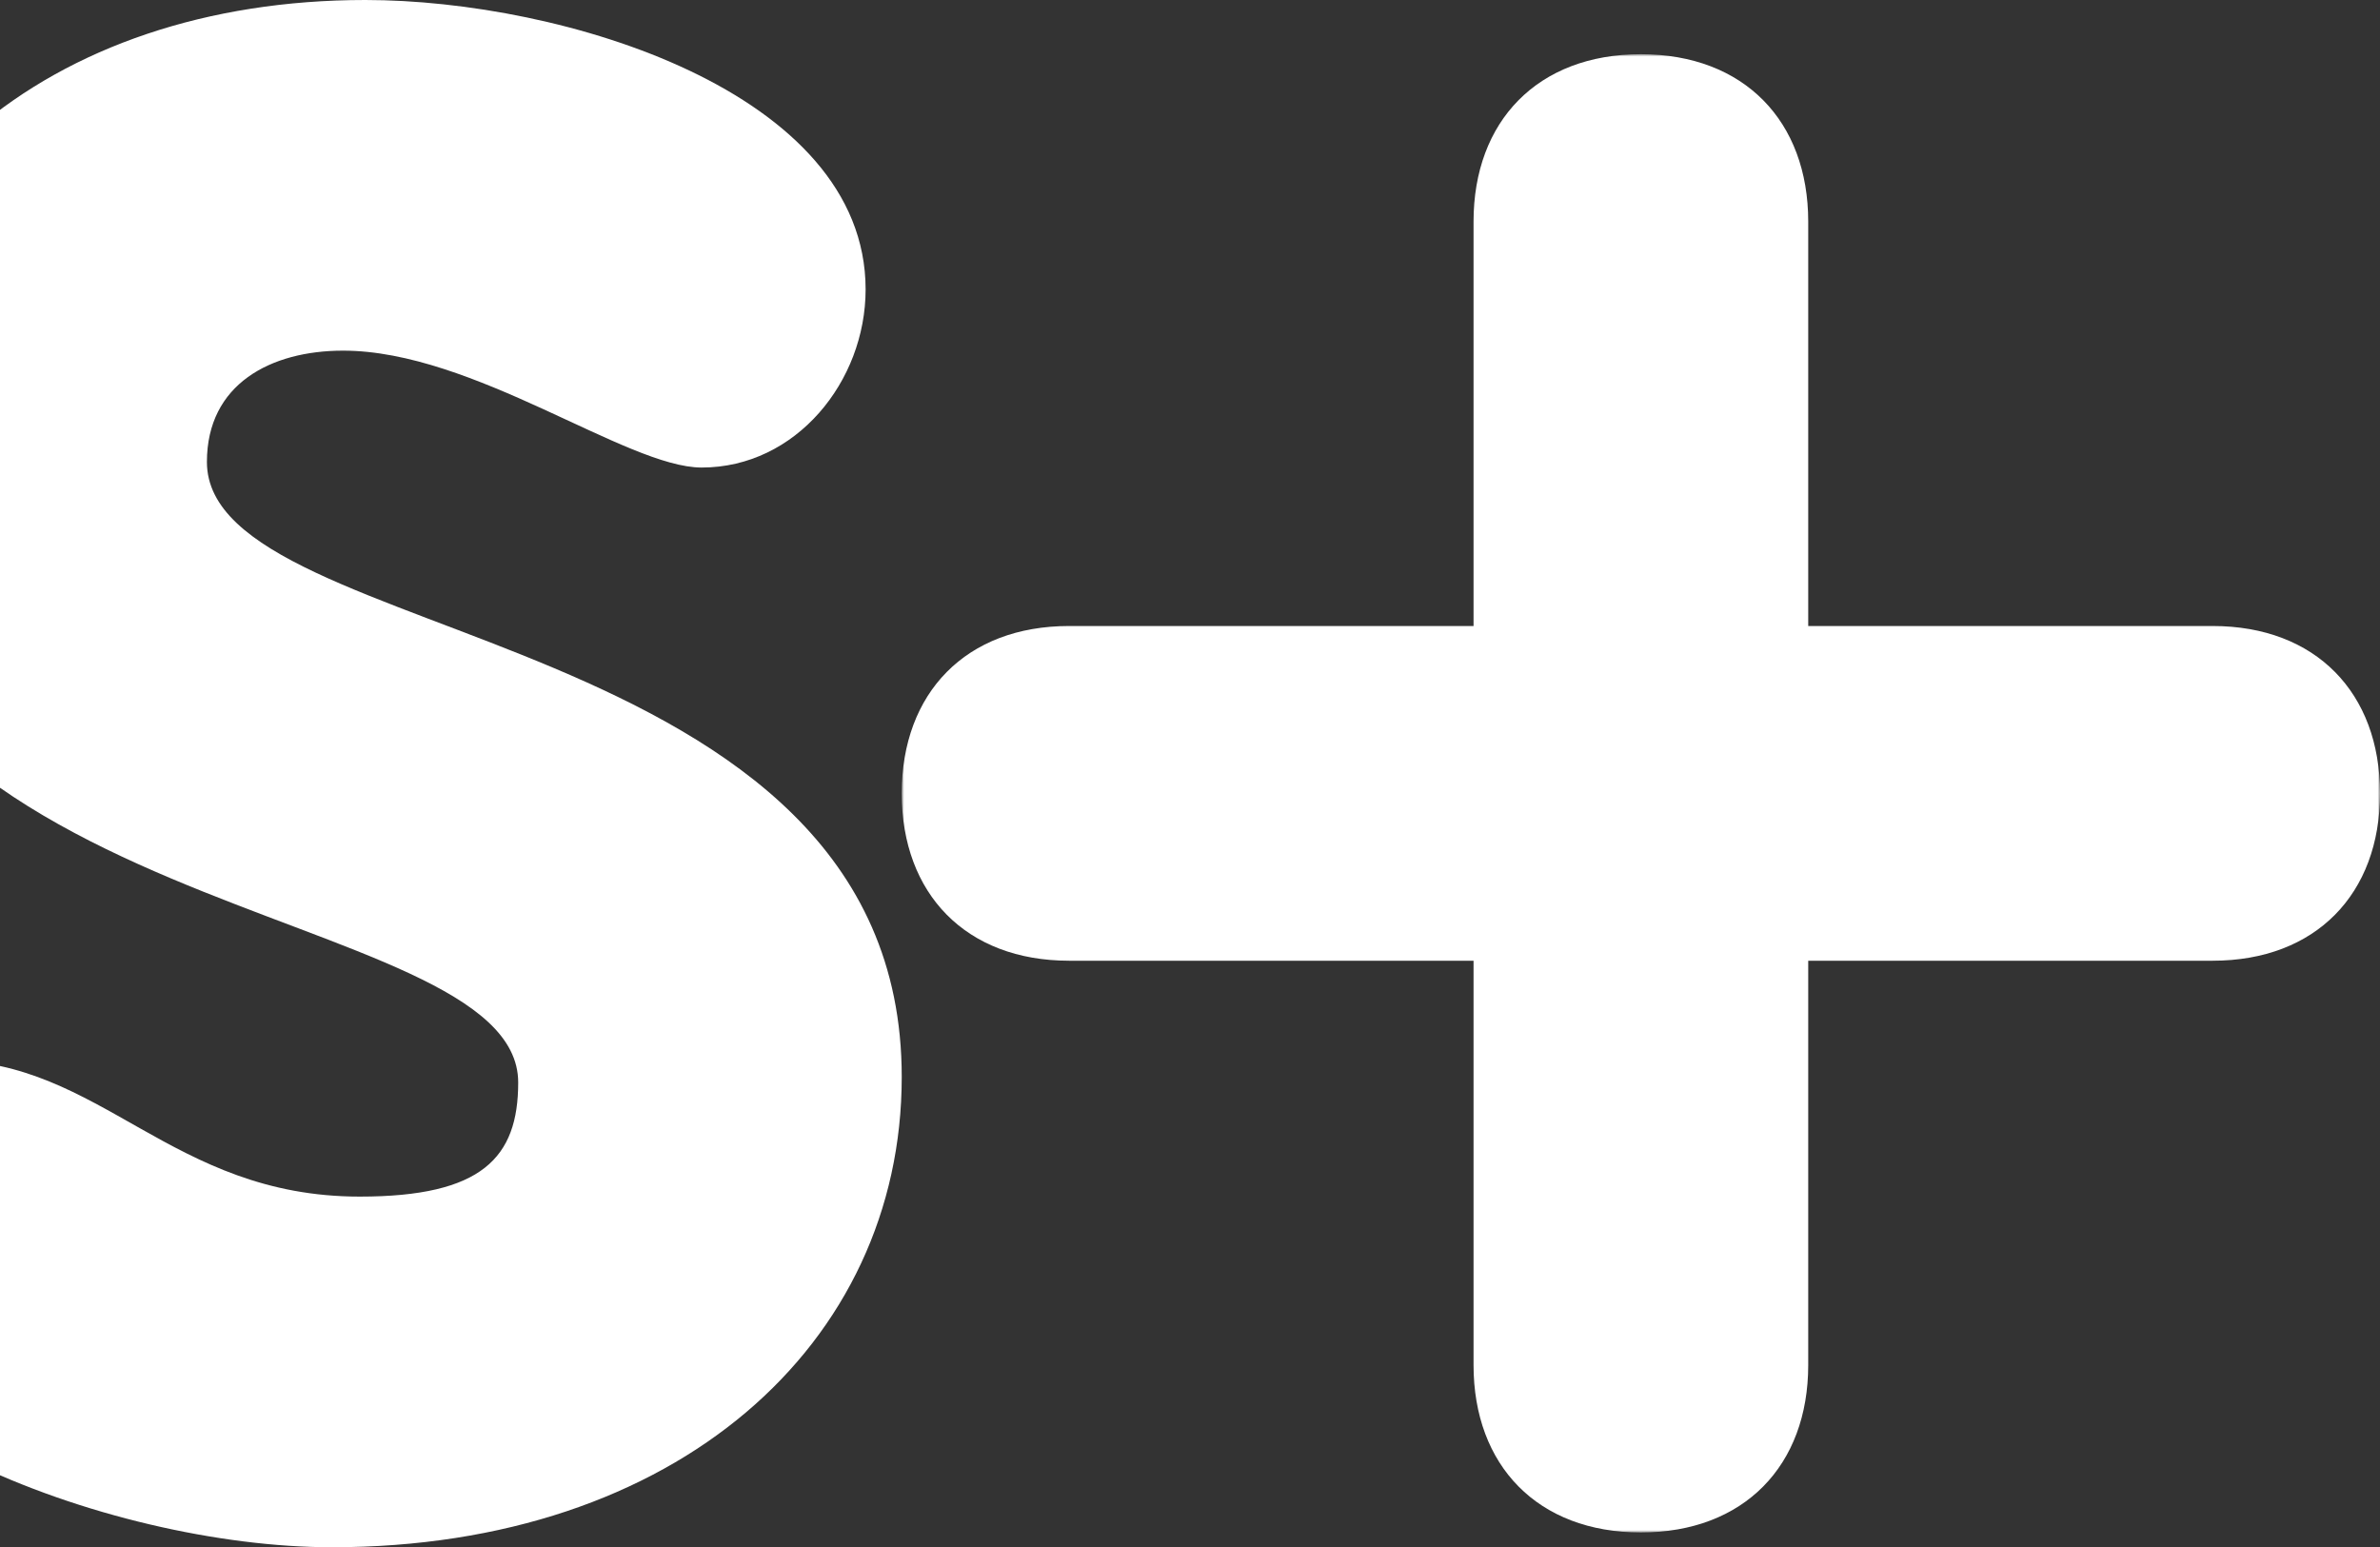 <svg width="483" height="314" xmlns="http://www.w3.org/2000/svg" xmlns:xlink="http://www.w3.org/1999/xlink"><rect width="100%" height="100%" fill="#333333" stroke="none"/><defs><path id="a" d="M0 0h300v300H0z"/><path id="c" d="M0 314h529V0H0z"/></defs><g fill="none" fill-rule="evenodd"><path d="M142.391 94.883c-15.231 0-46.251-23.723-72.764-23.723-14.662 0-27.635 6.774-27.635 22.586C41.992 131.591 183 125.937 183 218.56 183 272.775 137.318 314 67.378 314 21.688 314-46 288.02-46 251.312c0-12.423 12.412-36.146 34.975-36.146 31.585 0 45.686 27.674 84.041 27.674 24.816 0 32.147-7.898 32.147-23.157 0-37.27-141.004-31.625-141.004-124.8C-35.841 38.407 9.84 0 74.143 0c40.043 0 101.526 18.64 101.526 58.737 0 18.64-14.105 36.146-33.278 36.146" fill="#FFF"/><g transform="translate(183 11)"><mask id="b" fill="#fff"><use xlink:href="#a"/></mask><path d="M116.043 33.964C116.043 13.587 129.06 0 149.998 0c20.945 0 33.965 13.587 33.965 33.964v82.079h82.074c20.949 0 33.964 13.591 33.964 33.968 0 20.372-13.015 33.96-33.964 33.96h-82.074v82.065c0 20.377-13.02 33.964-33.965 33.964-20.94 0-33.955-13.587-33.955-33.964v-82.065H33.964C13.024 183.97 0 170.383 0 150.01c0-20.377 13.024-33.968 33.964-33.968h82.08V33.964Z" fill="#FFF" mask="url(#b)"/></g></g></svg>